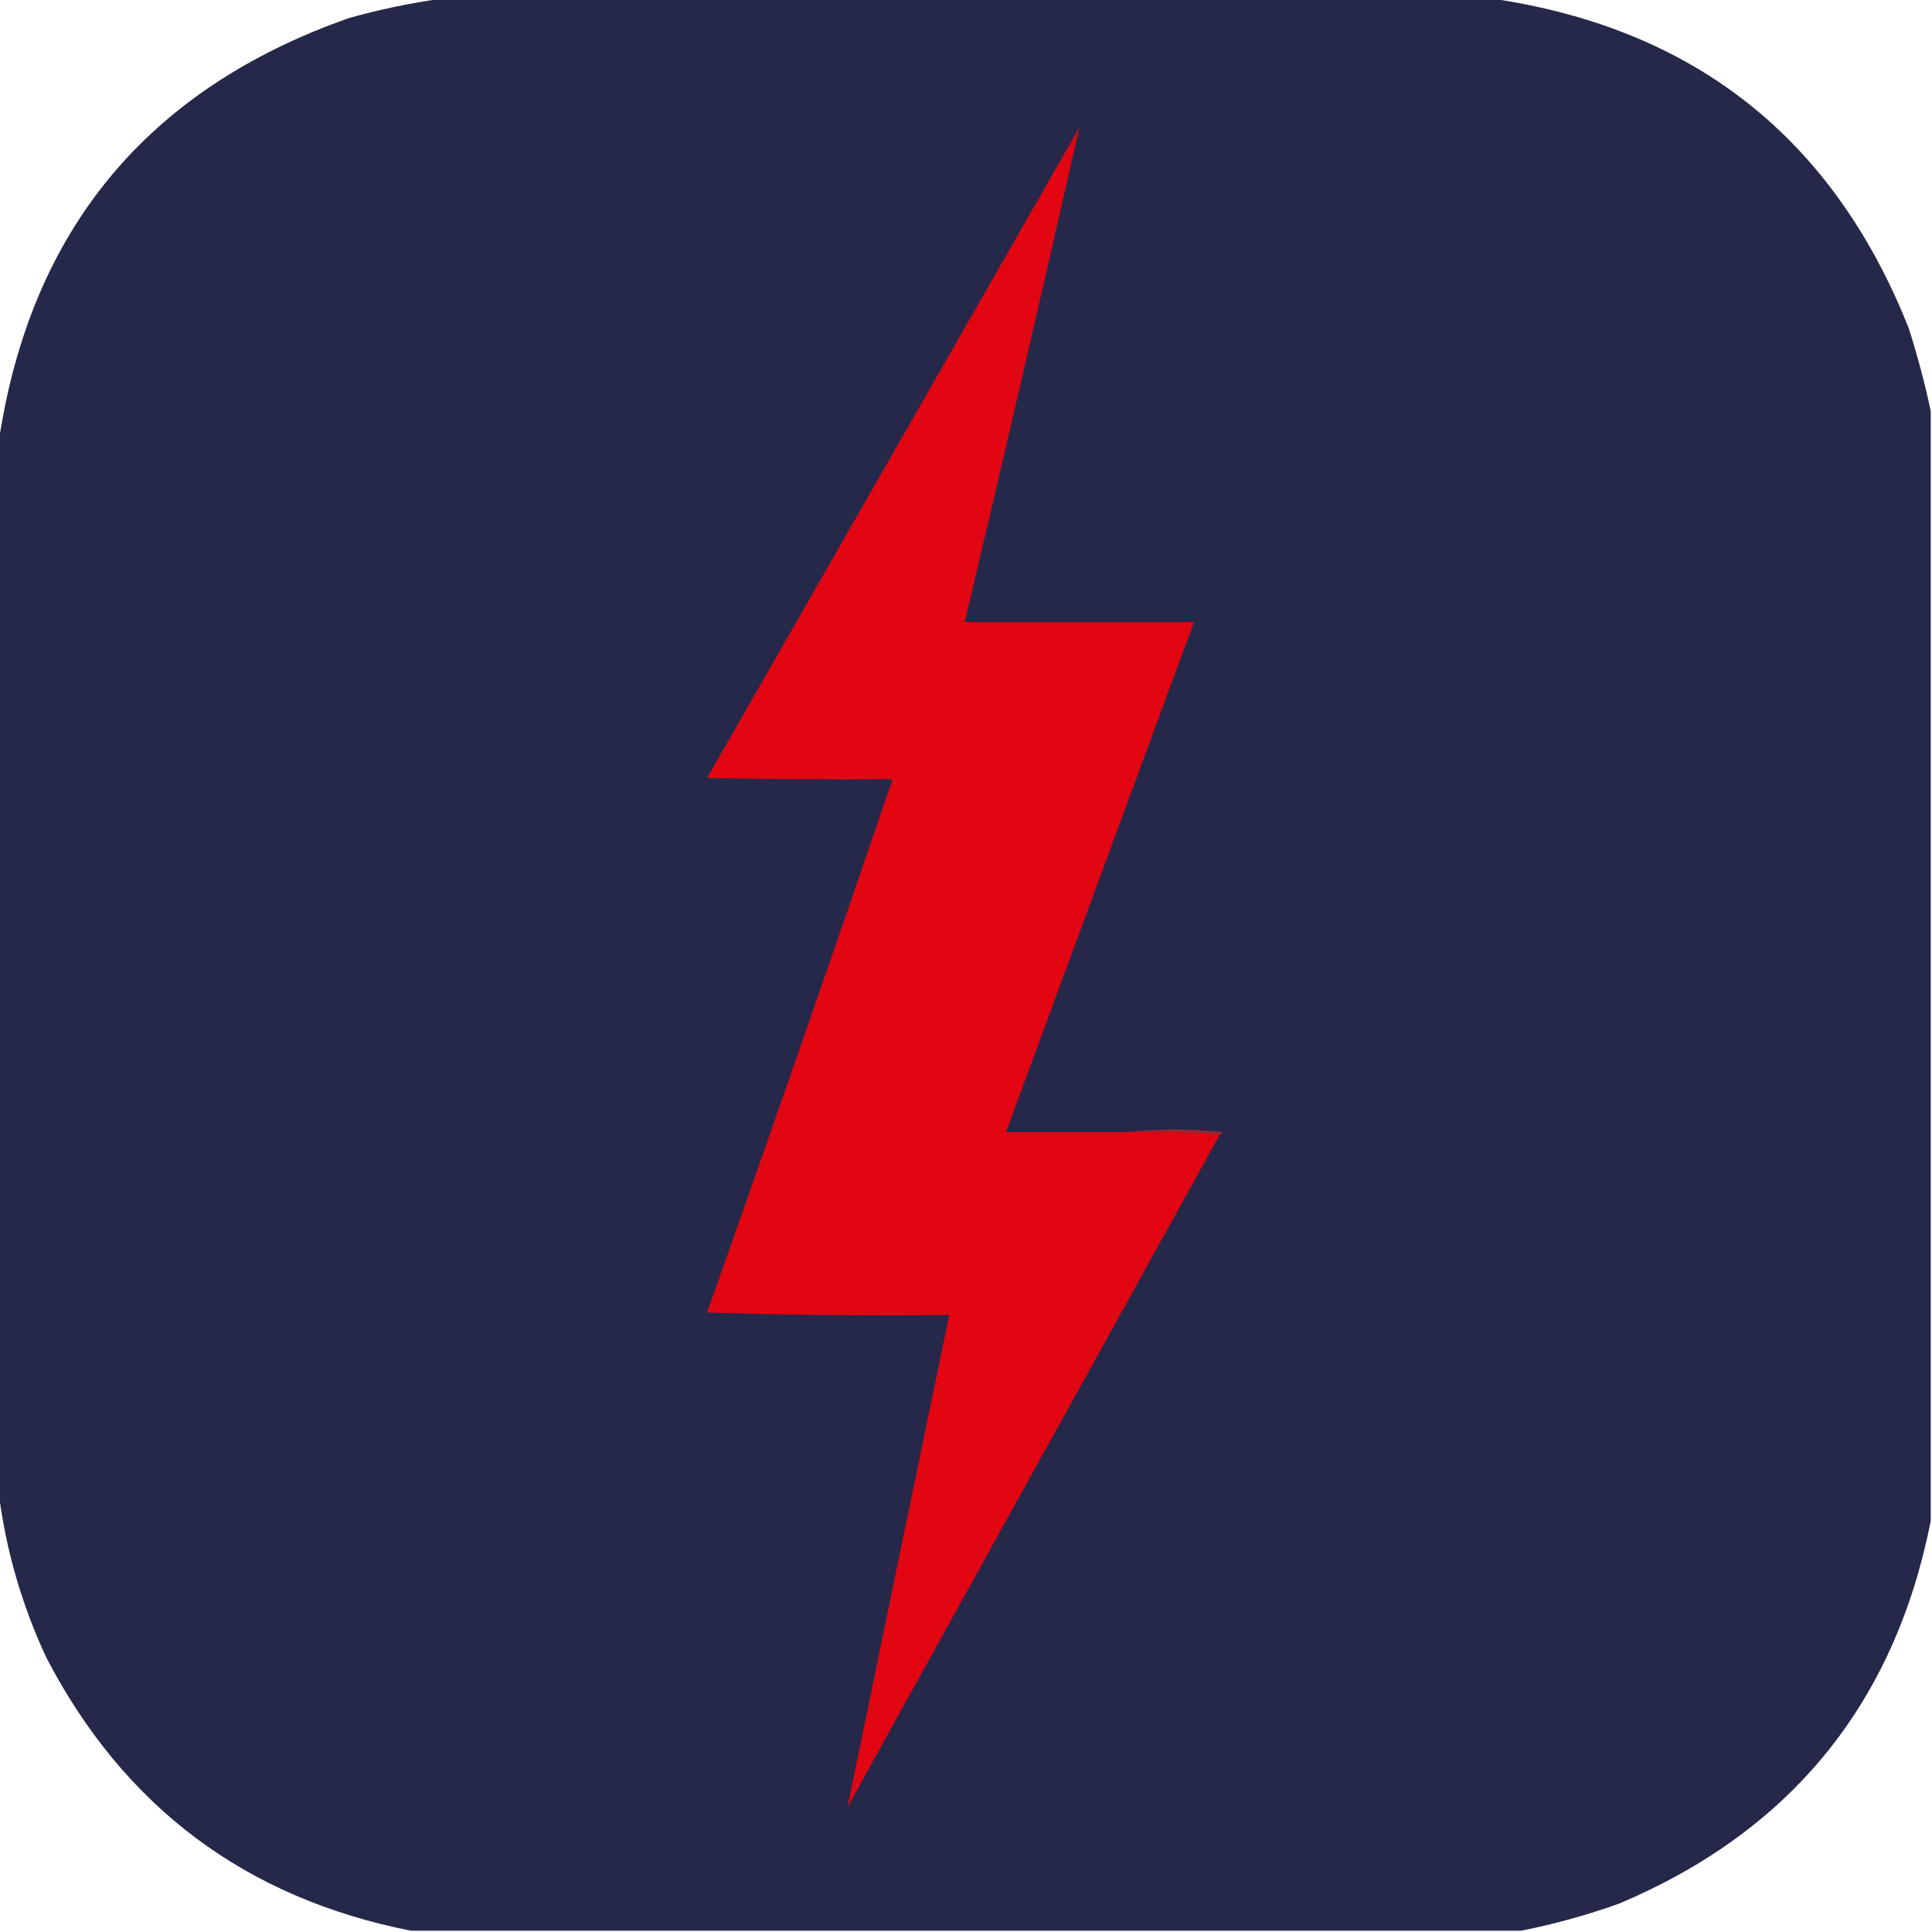 <?xml version="1.0" encoding="UTF-8"?> <svg xmlns="http://www.w3.org/2000/svg" xmlns:xlink="http://www.w3.org/1999/xlink" version="1.1" width="750px" height="750px" style="shape-rendering:geometricPrecision; text-rendering:geometricPrecision; image-rendering:optimizeQuality; fill-rule:evenodd; clip-rule:evenodd"><g><path style="opacity:0.999" fill="#252849" d="M 171.5,-0.5 C 307.5,-0.5 443.5,-0.5 579.5,-0.5C 657.943,11.109 711.776,53.775 741,127.5C 744.393,138.154 747.227,148.82 749.5,159.5C 749.5,303.167 749.5,446.833 749.5,590.5C 735.481,661.36 695.148,710.86 628.5,739C 615.964,743.464 603.297,746.964 590.5,749.5C 446.833,749.5 303.167,749.5 159.5,749.5C 95.315,736.807 48.149,701.474 18,643.5C 8.444,623.015 2.278,601.682 -0.5,579.5C -0.5,443.5 -0.5,307.5 -0.5,171.5C 11.759,89.401 57.093,34.567 135.5,7C 147.466,3.641 159.466,1.141 171.5,-0.5 Z"></path></g><g><path style="opacity:1" fill="#e20613" d="M 437.5,439.5 C 449.678,439.172 461.678,439.505 473.5,440.5C 425.346,527.473 377.179,614.473 329,701.5C 342.09,637.884 355.257,574.217 368.5,510.5C 337.16,510.833 305.826,510.5 274.5,509.5C 298.906,440.615 322.906,371.615 346.5,302.5C 322.498,302.667 298.498,302.5 274.5,302C 322.667,217.833 370.833,133.667 419,49.5C 404.499,113.511 389.665,177.511 374.5,241.5C 404.167,241.5 433.833,241.5 463.5,241.5C 439.125,307.565 414.792,373.565 390.5,439.5C 406.167,439.5 421.833,439.5 437.5,439.5 Z"></path></g><g><path style="opacity:1" fill="#9f2731" d="M 437.5,439.5 C 449.673,438.175 462.006,438.175 474.5,439.5C 474.376,440.107 474.043,440.44 473.5,440.5C 461.678,439.505 449.678,439.172 437.5,439.5 Z"></path></g></svg> 